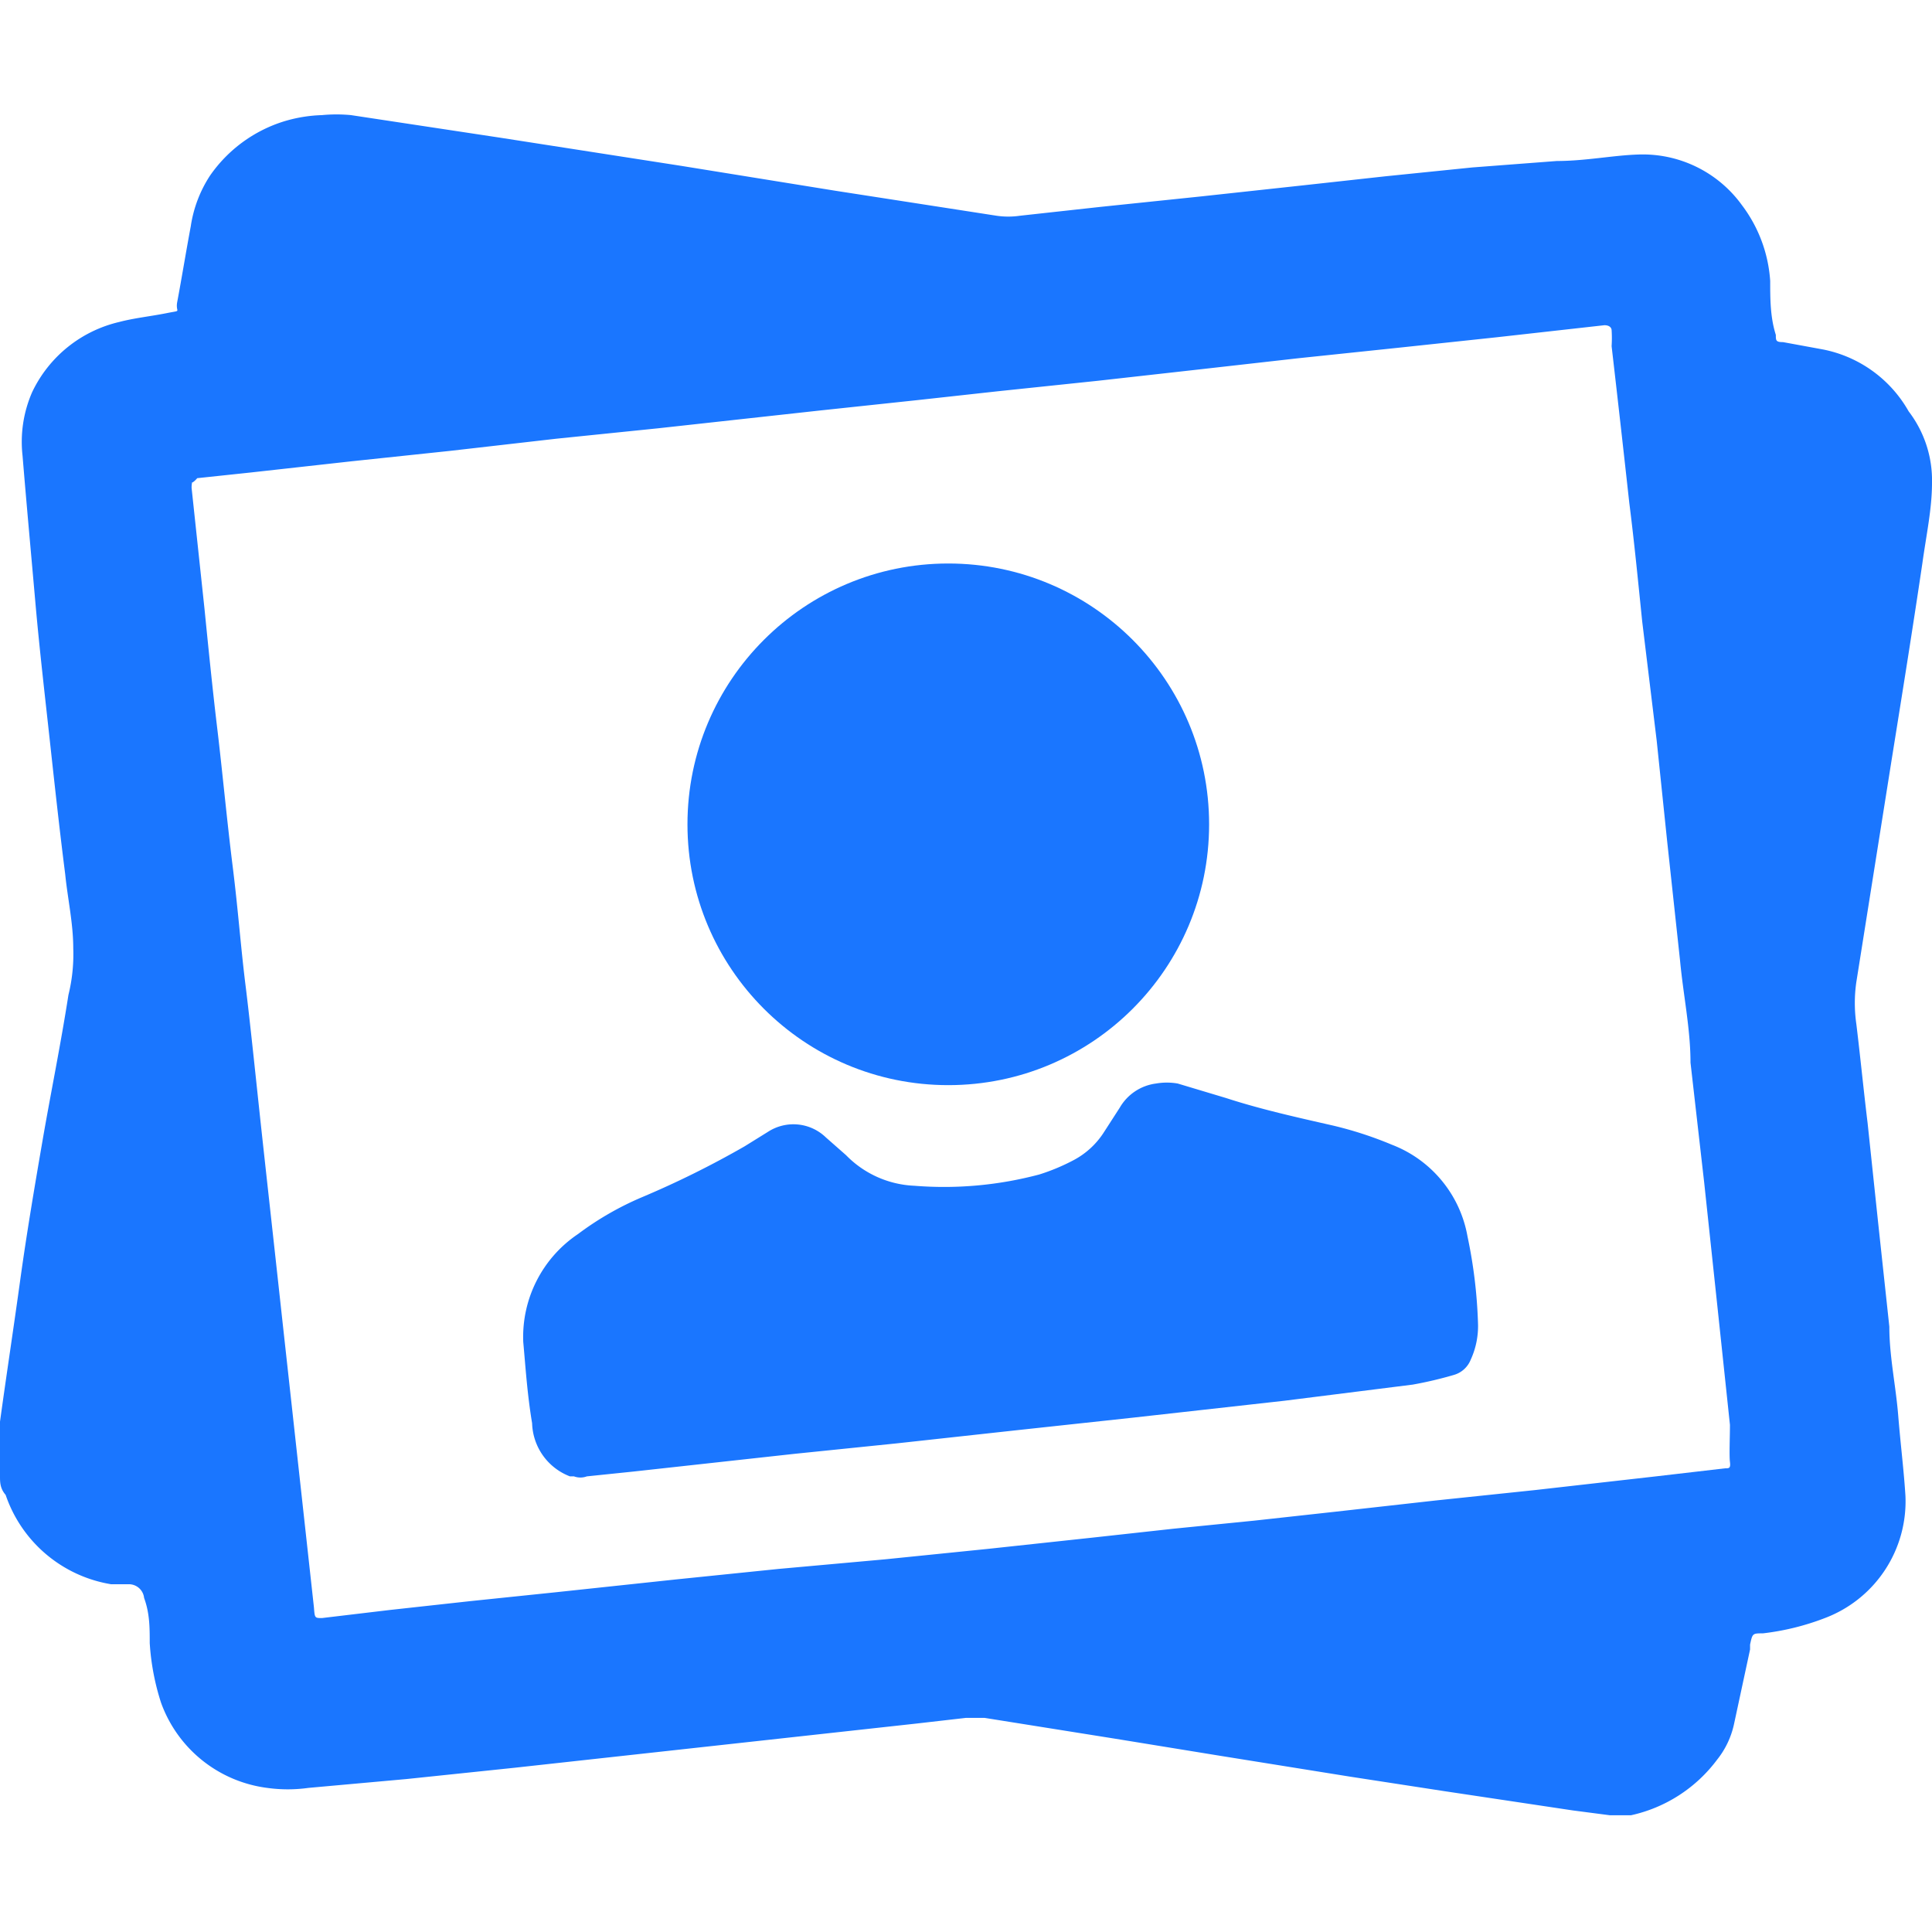 <svg id="Слой_1" data-name="Слой 1" xmlns="http://www.w3.org/2000/svg" width="24" height="24" viewBox="0 0 24 24"><defs><style>.cls-1{fill:#1a76ff;}</style></defs><title>3033</title><path class="cls-1" d="M0,18.34q0-.24,0-.49l0-.19c.08-.58.17-1.17.25-1.75s.18-1.17.28-1.75S.75,13,.85,12.36a2.11,2.11,0,0,0,.06-.58c0-.31-.07-.62-.1-.92C.74,10.31.68,9.76.62,9.21S.49,8.06.44,7.49.33,6.27.28,5.66A1.54,1.54,0,0,1,.4,4.87,1.6,1.6,0,0,1,1.48,4c.19-.05.39-.07.59-.11s.11,0,.13-.13c.06-.32.11-.63.17-.95a1.57,1.57,0,0,1,.24-.63,1.75,1.75,0,0,1,.91-.67A1.8,1.8,0,0,1,4,1.43a1.89,1.89,0,0,1,.36,0l1.85.28,2.25.35,1.92.31,2,.31a1,1,0,0,0,.29,0l1-.11,1.25-.13,1.29-.14,1-.11,1.08-.11L19.34,2c.35,0,.7-.07,1-.08a1.52,1.52,0,0,1,1.3.63,1.75,1.75,0,0,1,.35.94c0,.22,0,.45.07.67,0,.07,0,.09.09.09l.49.09a1.57,1.57,0,0,1,1.07.77A1.41,1.41,0,0,1,24,6c0,.32-.07.64-.12,1-.12.81-.25,1.62-.38,2.43l-.44,2.77a1.82,1.82,0,0,0,0,.52c.05.41.09.82.14,1.23l.13,1.23.14,1.3c0,.37.08.73.11,1.1s.07.68.09,1a1.55,1.55,0,0,1-1,1.52,3.14,3.14,0,0,1-.77.19c-.13,0-.13,0-.16.14v.06l-.2.93a1.07,1.07,0,0,1-.21.44,1.82,1.82,0,0,1-1.07.69l0,0H20l0,0-.46-.06-1.6-.24-1.17-.18-1.62-.26-1.29-.21-1.63-.26H12l-.61.07-1,.11-1,.11-1,.11-1,.11-1,.11-1.34.14-1.22.11a1.85,1.85,0,0,1-.51,0A1.62,1.62,0,0,1,2,21.15a3,3,0,0,1-.14-.74c0-.19,0-.37-.07-.56a.19.19,0,0,0-.18-.17l-.23,0A1.67,1.67,0,0,1,.07,18.57C0,18.49,0,18.41,0,18.34ZM4,20.1,4.84,20l1-.11,1.06-.11,1.5-.16,1.27-.13L11,19.37l1.28-.13,1.3-.14,1-.11,1-.1,1-.11,1.25-.14,1.24-.13,1.5-.17.86-.1c.05,0,.07,0,.06-.08s0-.31,0-.46l-.16-1.51-.16-1.5L21,13.2c0-.42-.09-.84-.13-1.27l-.16-1.48-.13-1.25L20.4,7.72c-.05-.49-.1-1-.16-1.47q-.11-1-.22-1.95a1.55,1.55,0,0,0,0-.2s0-.06-.09-.06l-1.34.15-1.22.13-1.24.13-1.24.14-1.25.14-1.24.13-1,.11-1.22.13-1,.11-1,.11-1.27.13L5.6,5.6l-1.23.13-1.26.14-.66.07C2.4,6,2.37,6,2.38,6s0,0,0,.06l.16,1.5c.05.5.1,1,.16,1.5s.12,1.14.19,1.7.1,1,.16,1.48.14,1.27.21,1.91.14,1.27.21,1.91.14,1.27.21,1.91l.22,2C3.91,20.1,3.91,20.1,4,20.1Z"/><path class="cls-1" d="M6.5,16.67a1.54,1.54,0,0,1,.68-1.34,3.78,3.78,0,0,1,.8-.46,11.64,11.64,0,0,0,1.27-.63l.29-.18a.58.58,0,0,1,.72.07l.25.22a1.26,1.26,0,0,0,.85.38,4.6,4.6,0,0,0,1.55-.14,2.51,2.51,0,0,0,.43-.18,1,1,0,0,0,.37-.34l.2-.31a.61.61,0,0,1,.45-.3.79.79,0,0,1,.27,0l.6.18c.43.14.88.24,1.32.34a4.66,4.66,0,0,1,.74.24,1.5,1.5,0,0,1,.94,1.14,6.1,6.1,0,0,1,.13,1.07,1,1,0,0,1-.09.46.32.32,0,0,1-.21.19,4.84,4.84,0,0,1-.51.12l-1.59.2-1.88.21-1.48.16-1.46.16-1.27.13-1,.11-1,.11-.58.06a.23.23,0,0,1-.16,0l-.05,0a.73.73,0,0,1-.47-.66C6.55,17.32,6.53,17,6.5,16.67Z"/><circle class="cls-1" cx="11.78" cy="10.24" r="3.24"/></svg>